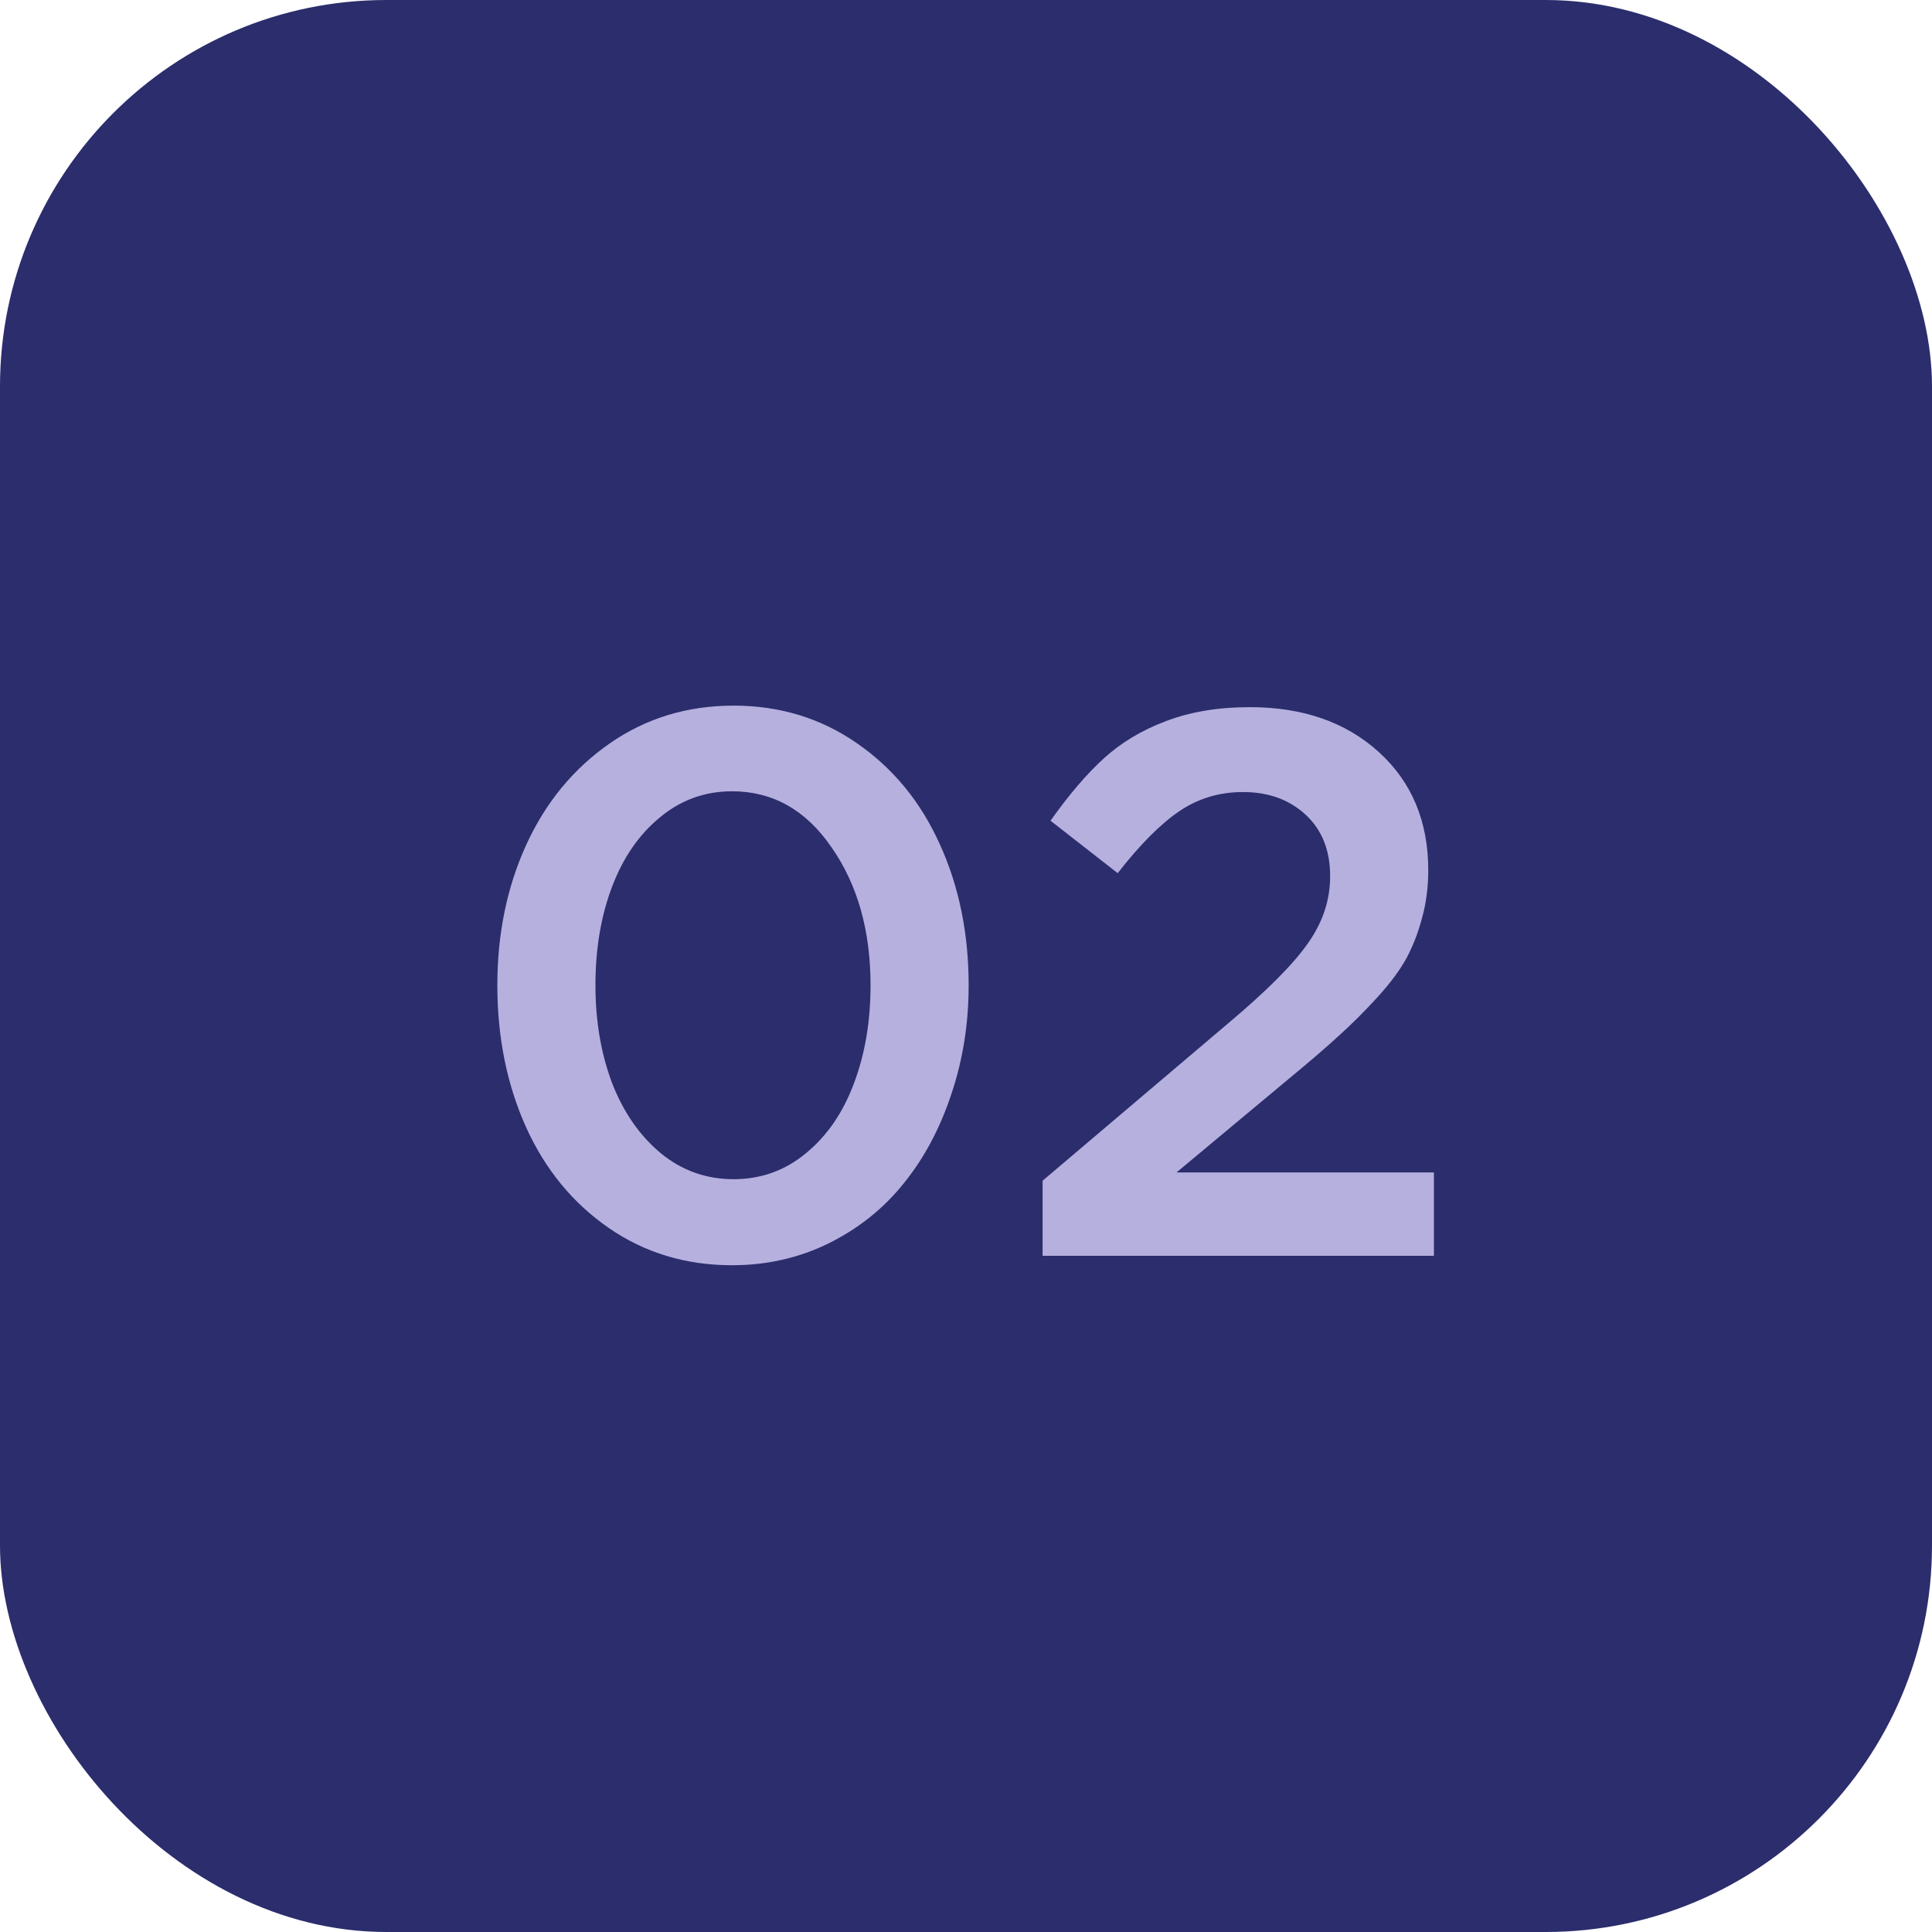 <?xml version="1.0" encoding="UTF-8"?> <svg xmlns="http://www.w3.org/2000/svg" width="100" height="100" viewBox="0 0 100 100" fill="none"><rect width="100" height="100" rx="20" fill="#2B2D6C"></rect><path d="M25.742 50.996C25.742 48.327 26.244 45.898 27.246 43.711C28.249 41.523 29.688 39.779 31.562 38.477C33.438 37.175 35.573 36.523 37.969 36.523C40.352 36.523 42.474 37.168 44.336 38.457C46.211 39.746 47.643 41.484 48.633 43.672C49.635 45.859 50.137 48.301 50.137 50.996C50.137 52.988 49.837 54.87 49.238 56.641C48.652 58.411 47.832 59.948 46.777 61.25C45.736 62.552 44.44 63.587 42.891 64.356C41.354 65.111 39.688 65.488 37.891 65.488C35.495 65.488 33.366 64.844 31.504 63.555C29.642 62.266 28.216 60.527 27.227 58.34C26.237 56.139 25.742 53.691 25.742 50.996ZM30.82 50.996C30.82 52.845 31.107 54.531 31.68 56.055C32.266 57.565 33.105 58.776 34.199 59.688C35.293 60.586 36.55 61.035 37.969 61.035C39.388 61.035 40.638 60.586 41.719 59.688C42.812 58.789 43.639 57.585 44.199 56.074C44.772 54.564 45.059 52.871 45.059 50.996C45.059 48.171 44.388 45.794 43.047 43.867C41.719 41.927 40 40.957 37.891 40.957C36.484 40.957 35.241 41.406 34.16 42.305C33.079 43.19 32.253 44.388 31.68 45.898C31.107 47.409 30.82 49.108 30.82 50.996ZM53.965 65V61.113L63.613 52.93C65.579 51.276 66.94 49.909 67.695 48.828C68.463 47.747 68.848 46.589 68.848 45.352C68.848 44.01 68.424 42.949 67.578 42.168C66.732 41.387 65.651 40.996 64.336 40.996C63.112 40.996 62.012 41.328 61.035 41.992C60.059 42.656 58.997 43.724 57.852 45.195L54.375 42.48C55.325 41.139 56.243 40.065 57.129 39.258C58.027 38.438 59.102 37.793 60.352 37.324C61.615 36.842 63.06 36.602 64.688 36.602C67.435 36.602 69.662 37.376 71.367 38.926C73.073 40.475 73.926 42.513 73.926 45.039C73.926 45.911 73.822 46.725 73.613 47.48C73.418 48.236 73.151 48.932 72.812 49.57C72.474 50.195 71.973 50.872 71.309 51.602C70.658 52.318 69.993 52.982 69.316 53.594C68.652 54.206 67.767 54.967 66.66 55.879L60.898 60.684H74.219V65H53.965Z" fill="#B6B0DF"></path></svg> 